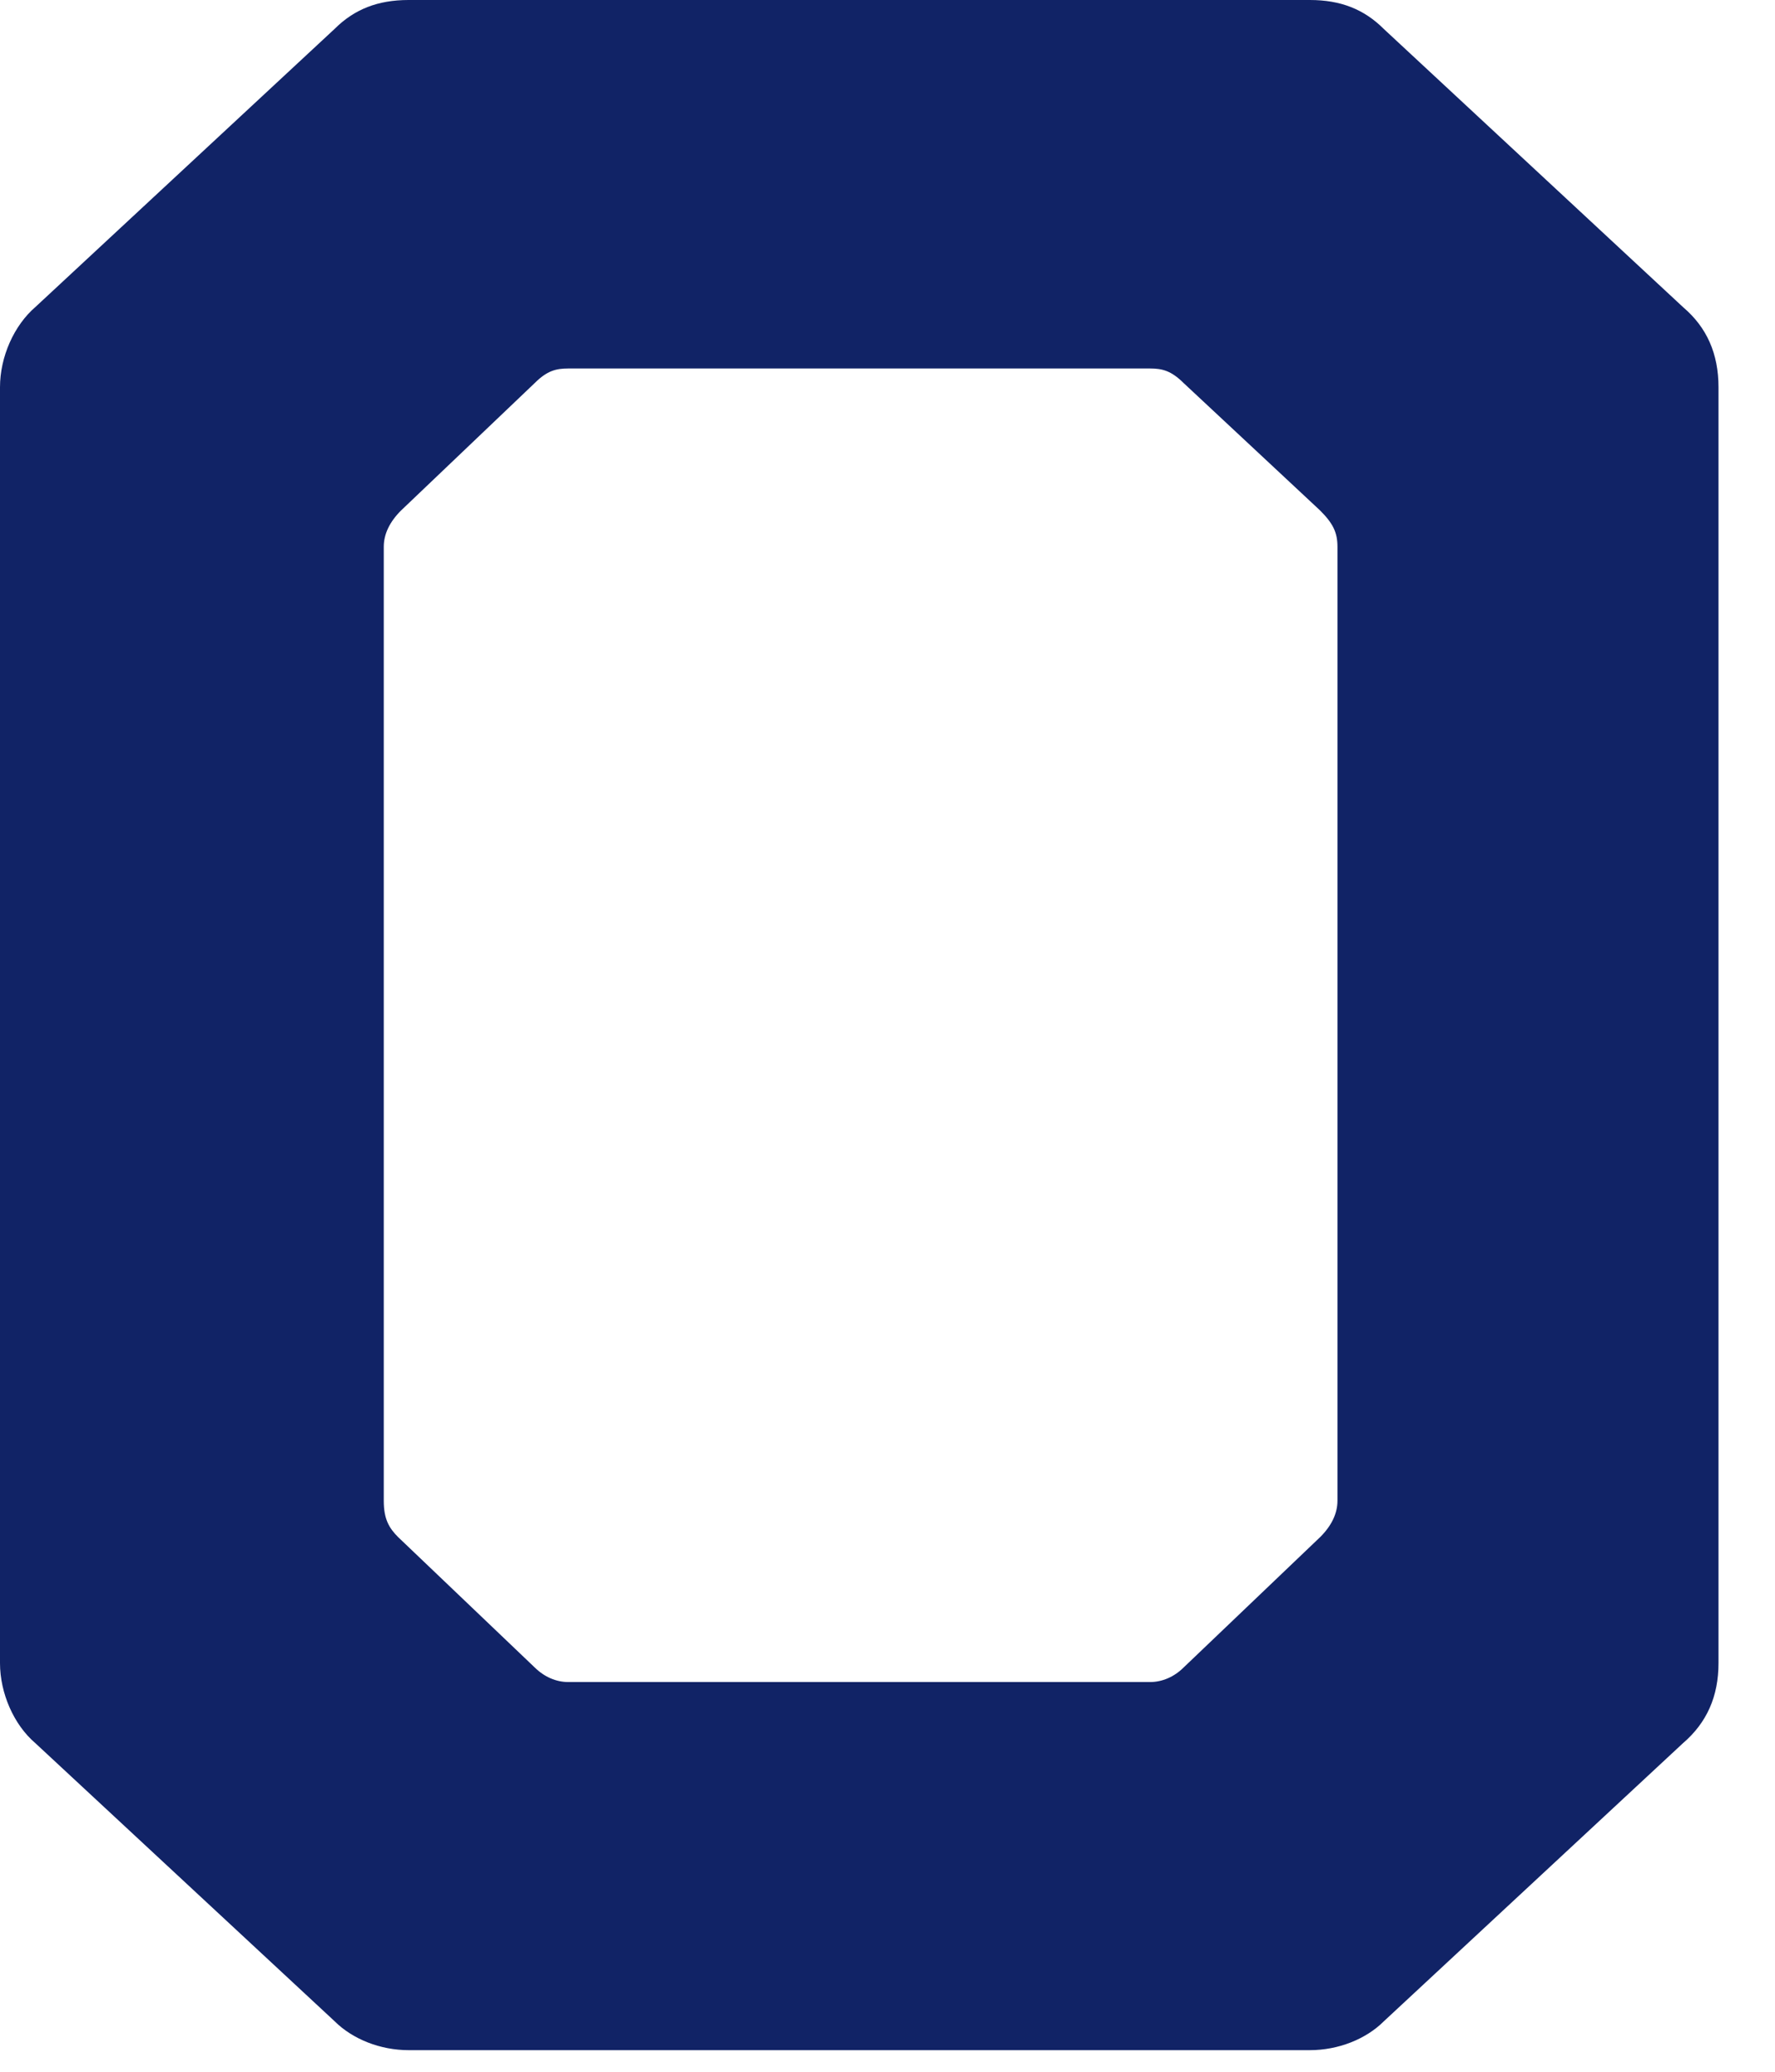 <?xml version="1.0" encoding="utf-8"?>
<svg xmlns="http://www.w3.org/2000/svg" fill="none" height="100%" overflow="visible" preserveAspectRatio="none" style="display: block;" viewBox="0 0 24 28" width="100%">
<path d="M22.759 4.153L18.711 0.392C18.443 0.124 18.125 0 17.711 0H5.524C5.109 0 4.791 0.125 4.526 0.389L0.48 4.148C0.189 4.398 0 4.823 0 5.233V22.477C0 22.886 0.189 23.312 0.476 23.557L4.523 27.316C4.77 27.562 5.145 27.708 5.525 27.708H17.712C18.092 27.708 18.467 27.561 18.71 27.319L22.755 23.56C23.078 23.283 23.236 22.928 23.236 22.476V5.234C23.236 4.78 23.078 4.425 22.76 4.154L22.759 4.153ZM18.084 20.283C18.084 20.454 18.005 20.619 17.852 20.772L16.002 22.538C15.876 22.663 15.714 22.733 15.549 22.733H7.685C7.519 22.733 7.359 22.663 7.23 22.536L5.383 20.774C5.26 20.651 5.189 20.53 5.189 20.284V7.389C5.189 7.219 5.268 7.054 5.421 6.901L7.232 5.175C7.397 5.011 7.518 4.98 7.685 4.98H15.549C15.716 4.98 15.837 5.011 16.005 5.178L17.849 6.899C18.025 7.074 18.084 7.198 18.084 7.389V20.284V20.283Z" fill="#112366" id="Vector"/>
</svg>